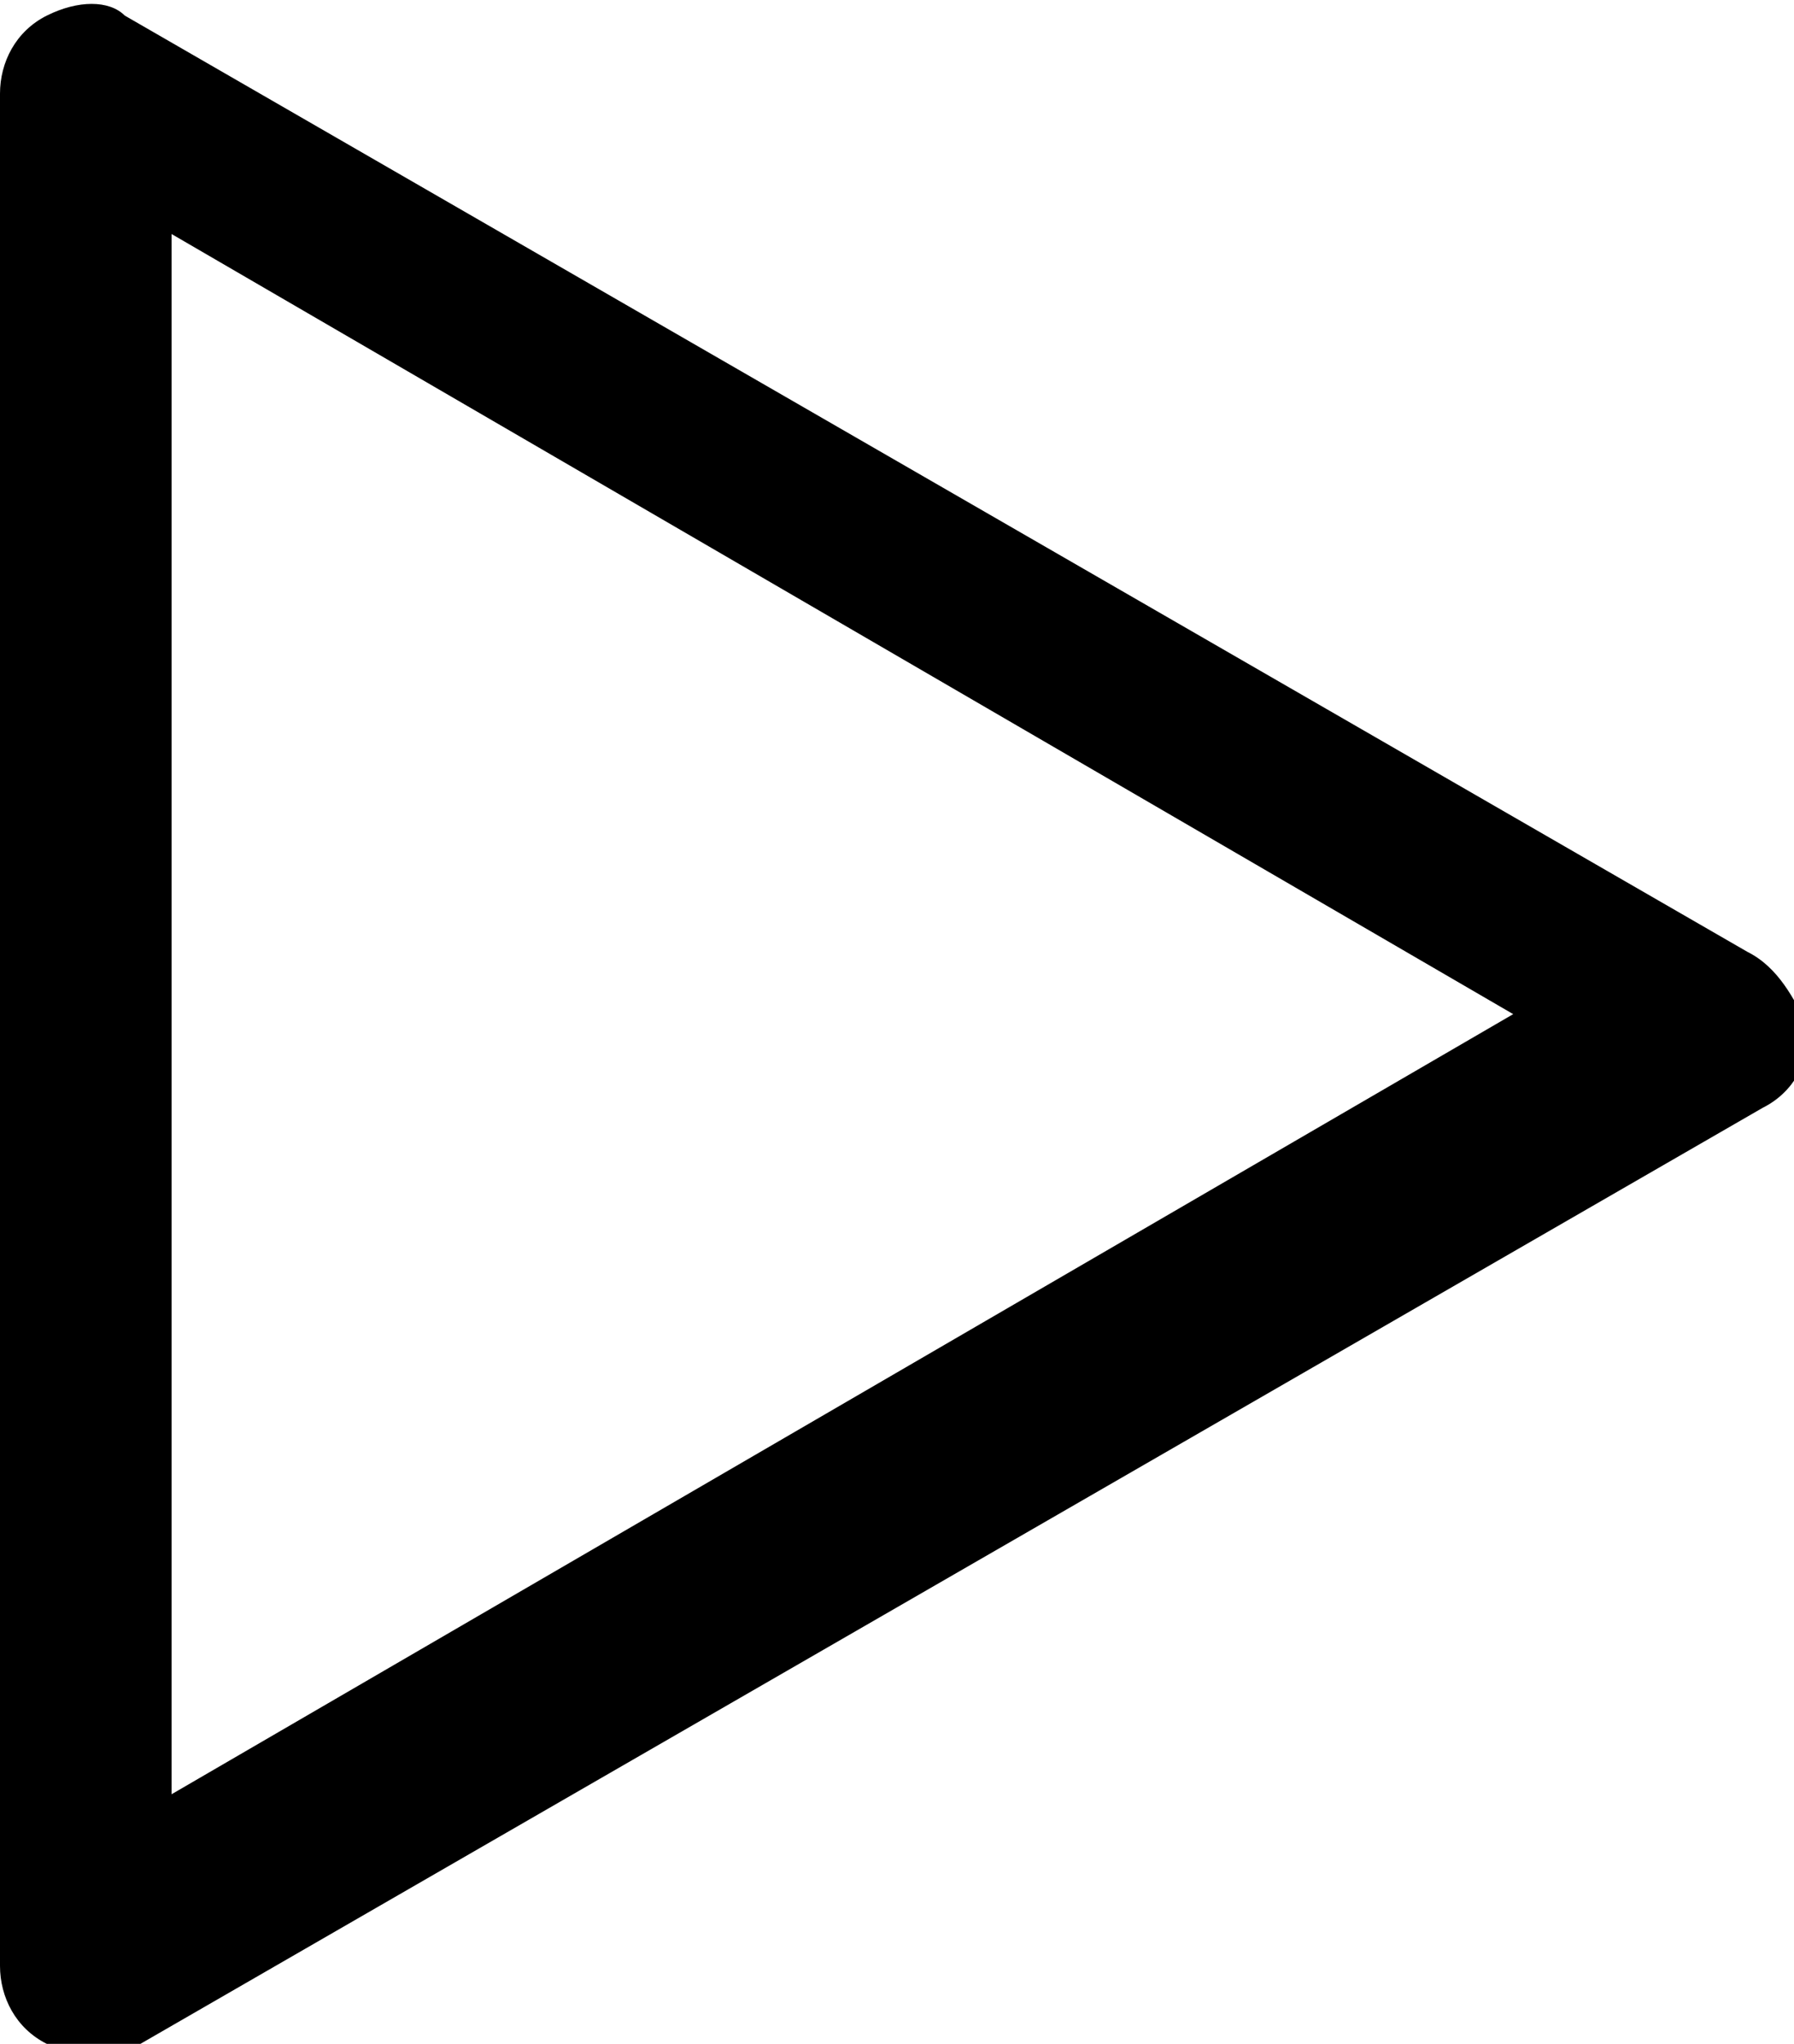 <?xml version="1.0" encoding="utf-8"?>
<!-- Generator: Adobe Illustrator 19.1.0, SVG Export Plug-In . SVG Version: 6.00 Build 0)  -->
<svg version="1.1" id="arrow-right" xmlns="http://www.w3.org/2000/svg" xmlns:xlink="http://www.w3.org/1999/xlink" x="0px"
	 y="0px" width="11.5px" height="13.1px" viewBox="0 0 11.5 13.1" style="enable-background:new 0 0 11.5 13.1;"
	 xml:space="preserve">
<g>
	<path d="M11.2,6.1l-10.4-6C0.7,0,0.5,0,0.3,0.1C0.1,0.2,0,0.4,0,0.6v12c0,0.2,0.1,0.4,0.3,0.5c0.1,0.1,0.2,0.1,0.3,0.1
		c0.1,0,0.2,0,0.3-0.1l10.4-6c0.2-0.1,0.3-0.3,0.3-0.5C11.5,6.4,11.4,6.2,11.2,6.1z M1.1,11.5v-10l8.6,5L1.1,11.5z"/>
</g>
</svg>
